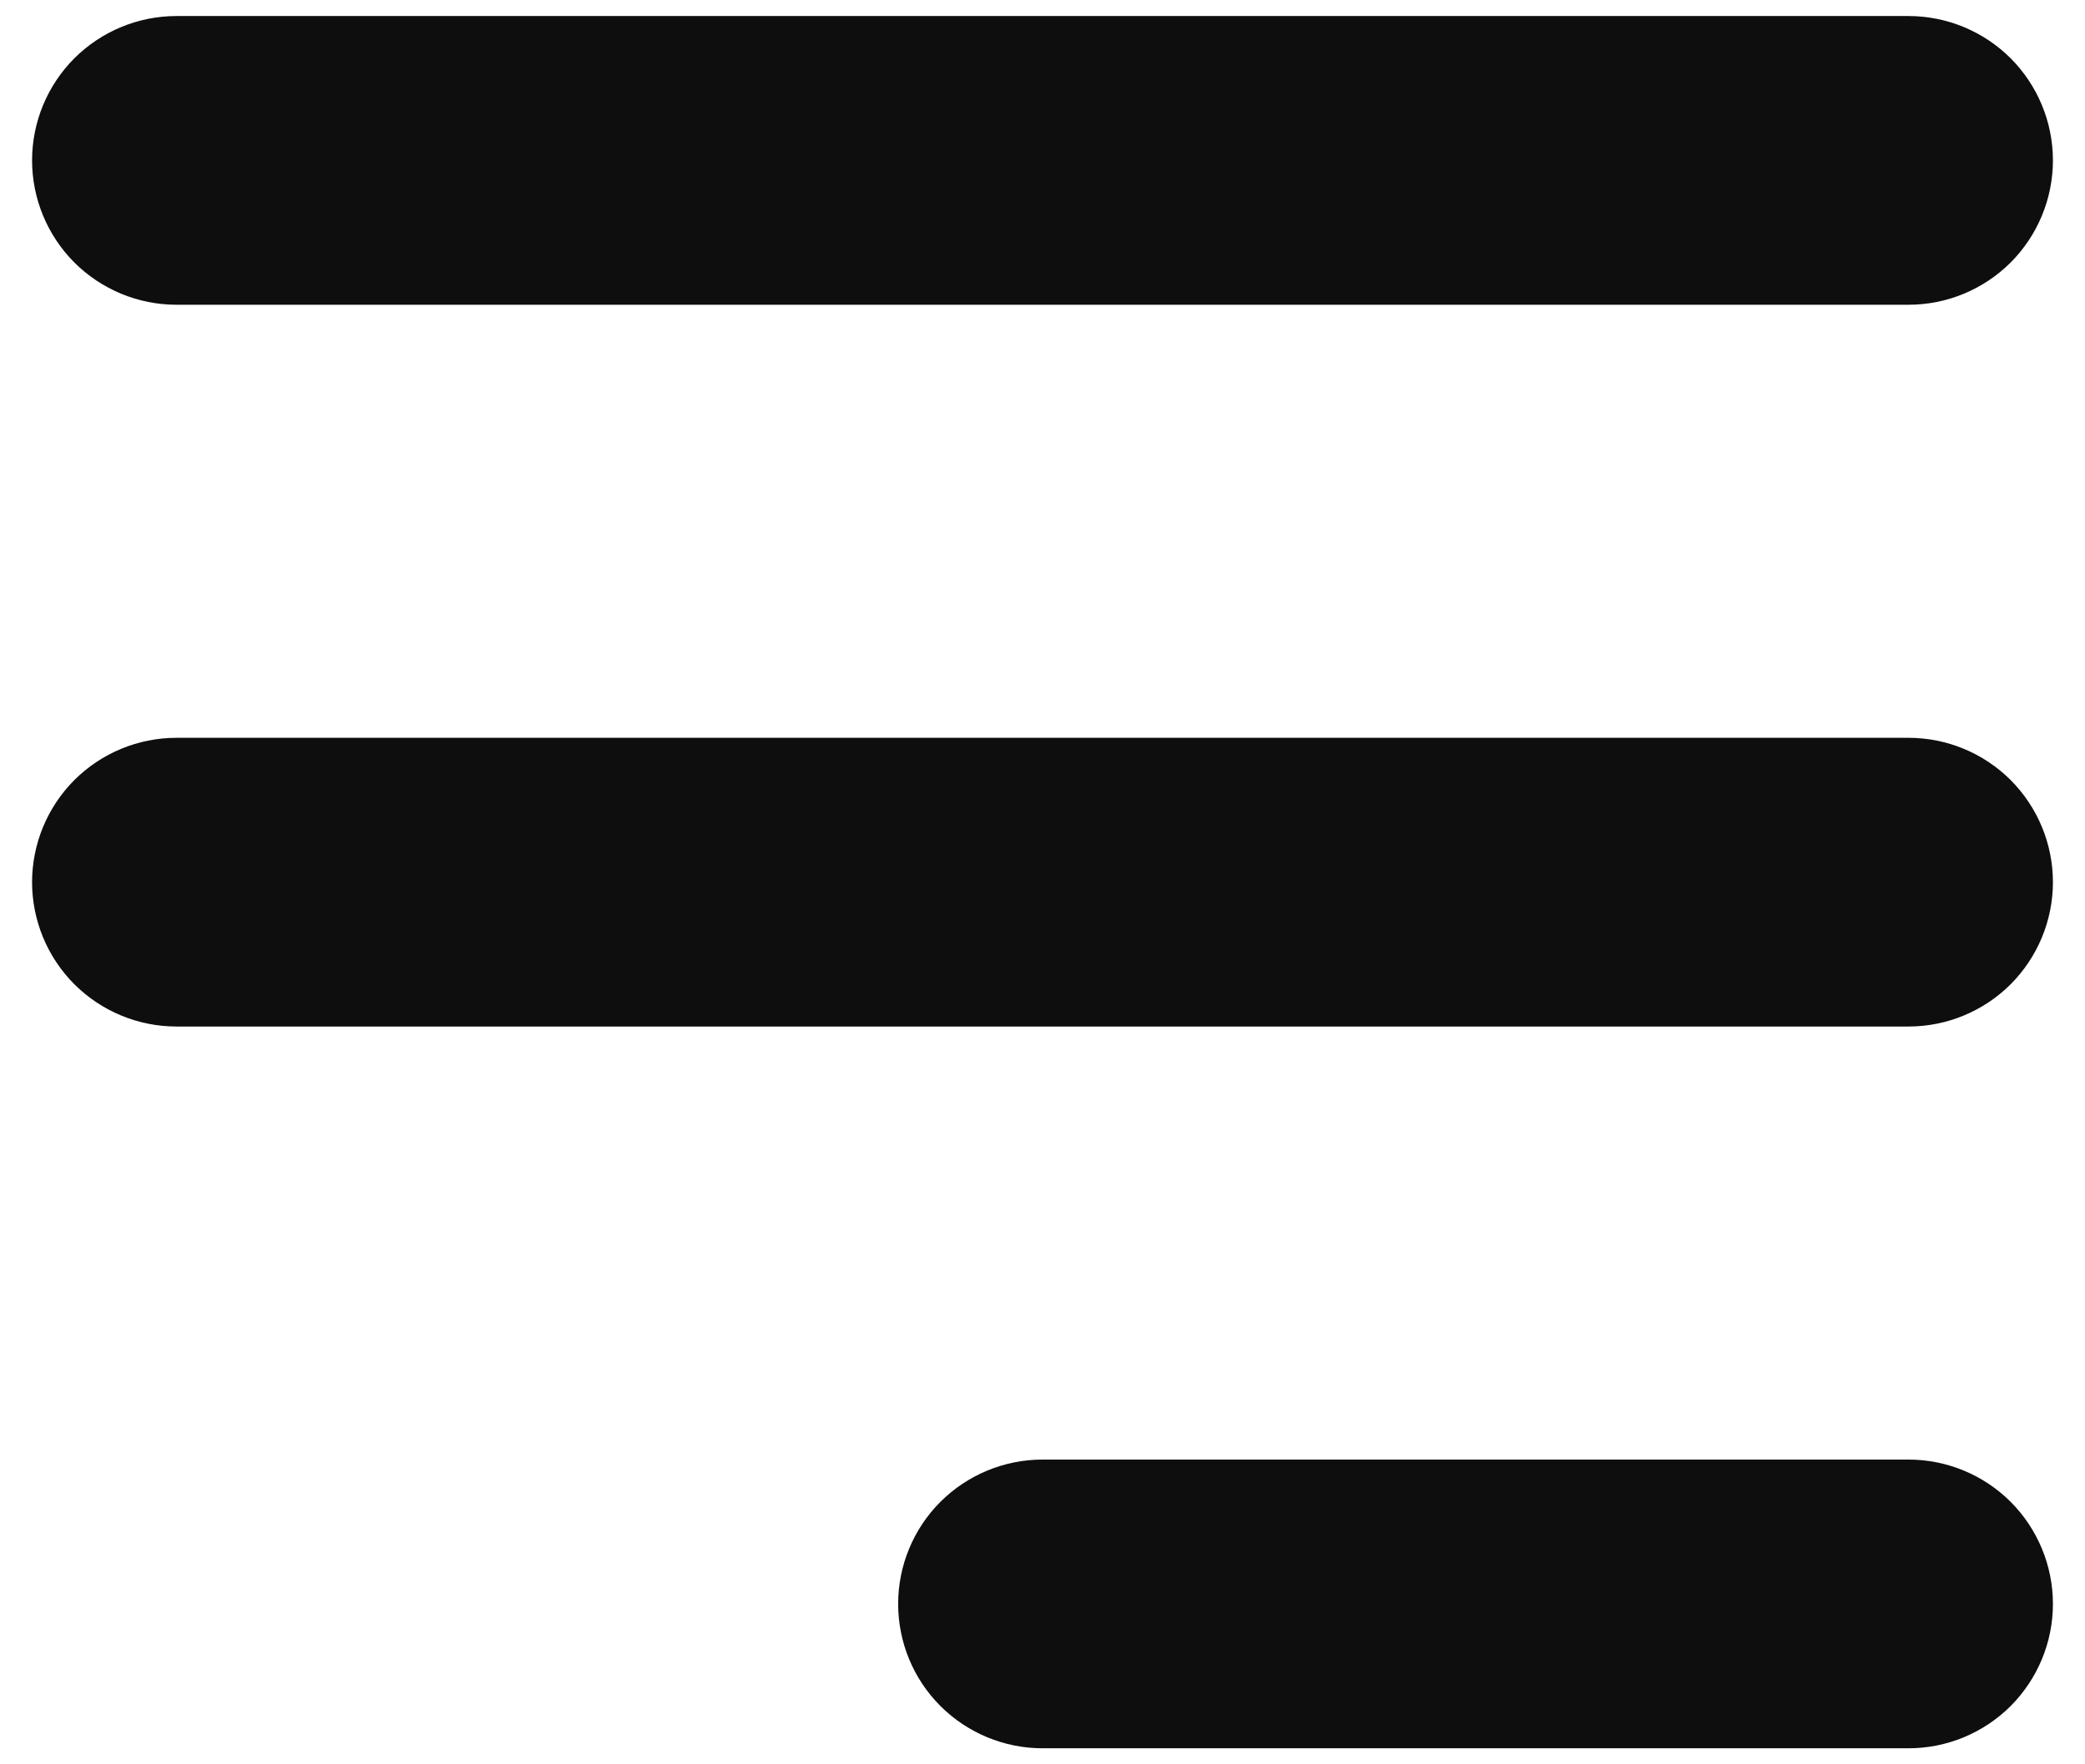 <svg width="26" height="22" viewBox="0 0 26 22" fill="none" xmlns="http://www.w3.org/2000/svg">
<path fill-rule="evenodd" clip-rule="evenodd" d="M0.4 2C0.4 1.523 0.59 1.065 0.927 0.727C1.265 0.39 1.723 0.2 2.2 0.2H23.8C24.277 0.2 24.735 0.39 25.073 0.727C25.41 1.065 25.6 1.523 25.6 2C25.6 2.477 25.41 2.935 25.073 3.273C24.735 3.61 24.277 3.8 23.8 3.8H2.2C1.723 3.8 1.265 3.61 0.927 3.273C0.59 2.935 0.4 2.477 0.4 2ZM0.4 11C0.4 10.523 0.59 10.065 0.927 9.727C1.265 9.39 1.723 9.2 2.2 9.2H23.8C24.277 9.2 24.735 9.39 25.073 9.727C25.41 10.065 25.6 10.523 25.6 11C25.6 11.477 25.41 11.935 25.073 12.273C24.735 12.61 24.277 12.8 23.8 12.8H2.2C1.723 12.8 1.265 12.61 0.927 12.273C0.59 11.935 0.4 11.477 0.4 11ZM11.2 20C11.2 19.523 11.389 19.065 11.727 18.727C12.065 18.39 12.523 18.2 13 18.2H23.8C24.277 18.2 24.735 18.39 25.073 18.727C25.41 19.065 25.6 19.523 25.6 20C25.6 20.477 25.41 20.935 25.073 21.273C24.735 21.61 24.277 21.8 23.8 21.8H13C12.523 21.8 12.065 21.61 11.727 21.273C11.389 20.935 11.2 20.477 11.2 20Z" fill="#0E0E0F"/>
</svg>
